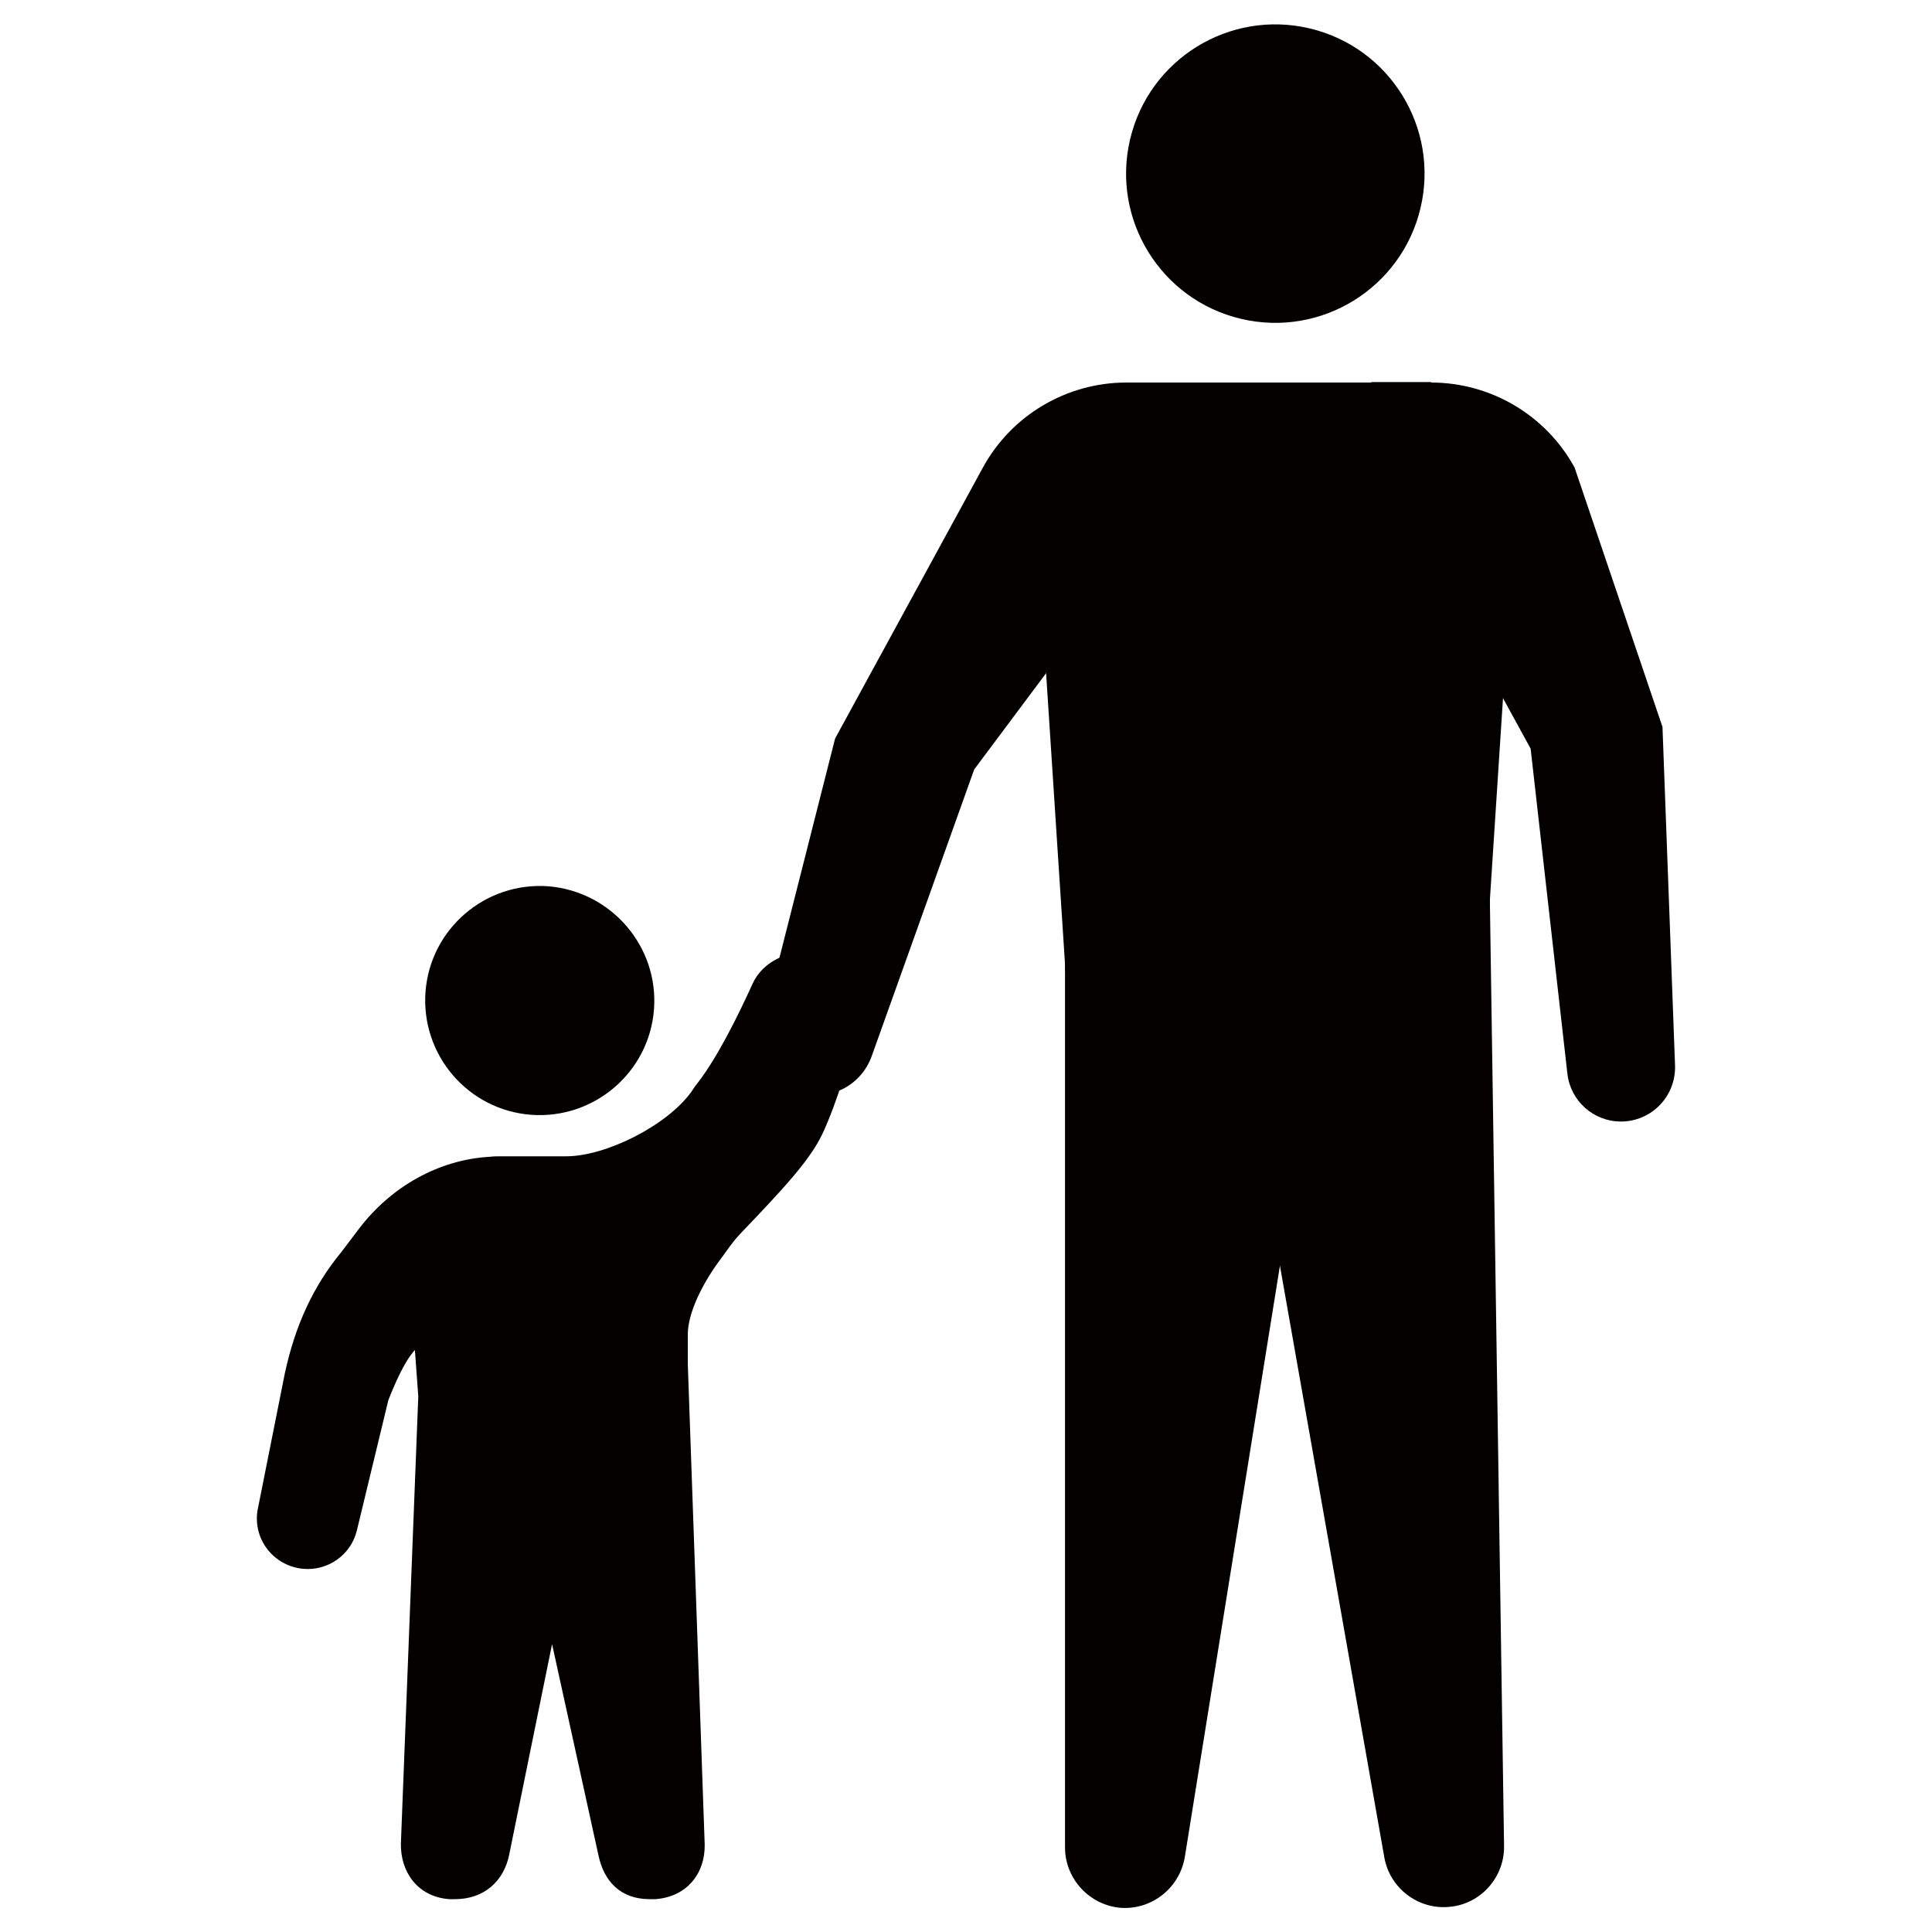 <?xml version="1.0" encoding="utf-8"?>
<!-- Generator: Adobe Illustrator 27.4.0, SVG Export Plug-In . SVG Version: 6.00 Build 0)  -->
<svg version="1.1" id="レイヤー_1" xmlns="http://www.w3.org/2000/svg" xmlns:xlink="http://www.w3.org/1999/xlink" x="0px"
	 y="0px" viewBox="0 0 400 400" style="enable-background:new 0 0 400 400;" xml:space="preserve">
<style type="text/css">
	.st0{fill:#040000;}
</style>
<g>
	<g>
		<path class="st0" d="M113.6,183.5c-13.1-1-24.5,8.8-25.5,21.8c-1,13.1,8.8,24.5,21.8,25.5c13.1,1,24.5-8.8,25.5-21.8
			C136.4,196,126.6,184.6,113.6,183.5z"/>
		<path class="st0" d="M169.1,197.3c-5.6-0.9-11.2,1.7-13.3,6.4c-2.9,6.4-7.2,15.1-11.2,20.3c-0.5,0.6-1,1.3-1.5,2.1
			c-5.1,7-17.7,13.3-25.9,13.3h-13.6c-0.7,0-1.4,0-2.2,0.1c-10.7,0.6-20.5,6.3-27,14.8l-2.5,3.3c-0.8,1.1-1.6,2.1-2.4,3.1
			c-5.4,7-9,15.4-10.9,25.5l-5.3,26.6c-0.9,6,3.4,11.4,9.4,12l0,0c5.2,0.5,10-2.9,11.2-8l6.5-26.9c1.3-3.3,3.3-8,5.5-10.4l0.7,9.6
			l-3.6,92.6c-0.1,5.8,3.4,11,10,11.5c0.4,0,0.8,0,1.2,0c6.1,0,10.1-3.8,11.2-9.1l8.9-43.7l9.6,43.7c1.1,5.3,4.5,9.1,10.6,9.1
			c0.4,0,0.8,0,1.2,0c6.6-0.5,10.3-5.4,10.2-11.3l-3.5-99.5l0-6.1c0-4.2,2.7-10.3,7.3-16.3c0.8-1.1,1.9-2.8,3.6-4.6
			c8.9-9.3,14.3-15.1,16.9-20.5c3-6.3,6.2-17,8.3-25C180.1,204.1,175.8,198.4,169.1,197.3L169.1,197.3z"/>
	</g>
	<g>
		<g>
			<g>
				<g>
					<path class="st0" d="M286.6,384.5l-34.9-197.8l56.6-11l3.1,206.5c0.1,6.5-4.9,12.1-11.4,12.6l0,0
						C293.6,395.4,287.7,390.9,286.6,384.5z"/>
				</g>
			</g>
			<g>
				<g>
					<path class="st0" d="M245.3,384.5l31.9-198.3L220.5,176l0,206.5c0,6.5,5.1,12,11.6,12.5l0,0
						C238.5,395.4,244.2,390.9,245.3,384.5z"/>
				</g>
			</g>
			<g>
				
					<ellipse transform="matrix(0.23 -0.973 0.973 0.23 168.39 284.561)" class="st0" cx="264" cy="35.9" rx="30.9" ry="30.9"/>
			</g>
		</g>
		<path class="st0" d="M288.1,79.2h-45.7c-14.6,0-26.4,11.8-26.4,26.4v29.5c0.2,1,0.4,2,0.5,3l4.3,66.1
			c0.9,15.1,11.6,26.9,24.5,26.9h37.5c12.9,0,23.6-11.8,24.5-26.9l4.3-66.1c0.4-2.8,1-5.6,1.6-8.4v-25.5
			C313,90.3,301.8,79.2,288.1,79.2z"/>
	</g>
	<path class="st0" d="M233.2,79.2L233.2,79.2c-12.4,0-23.8,6.8-29.7,17.6l-30.6,56.1l-14.8,58.3c-1.7,6.6,2.2,13.4,8.5,15.1l0,0
		c5.8,1.5,11.8-1.8,13.9-7.7l21.2-59.3l32.5-43.5l11.5-36.6H233.2z"/>
	<path class="st0" d="M296.3,79.2L296.3,79.2c12.4,0,23.8,6.8,29.7,17.6l18.2,53.7l2.6,70.1c0.2,6.4-4.9,11.6-11.2,11.6l0,0
		c-5.7,0-10.5-4.3-11.1-10l-7.6-67.2l-21.5-39.3l-11.5-36.6H296.3z"/>
</g>
</svg>
